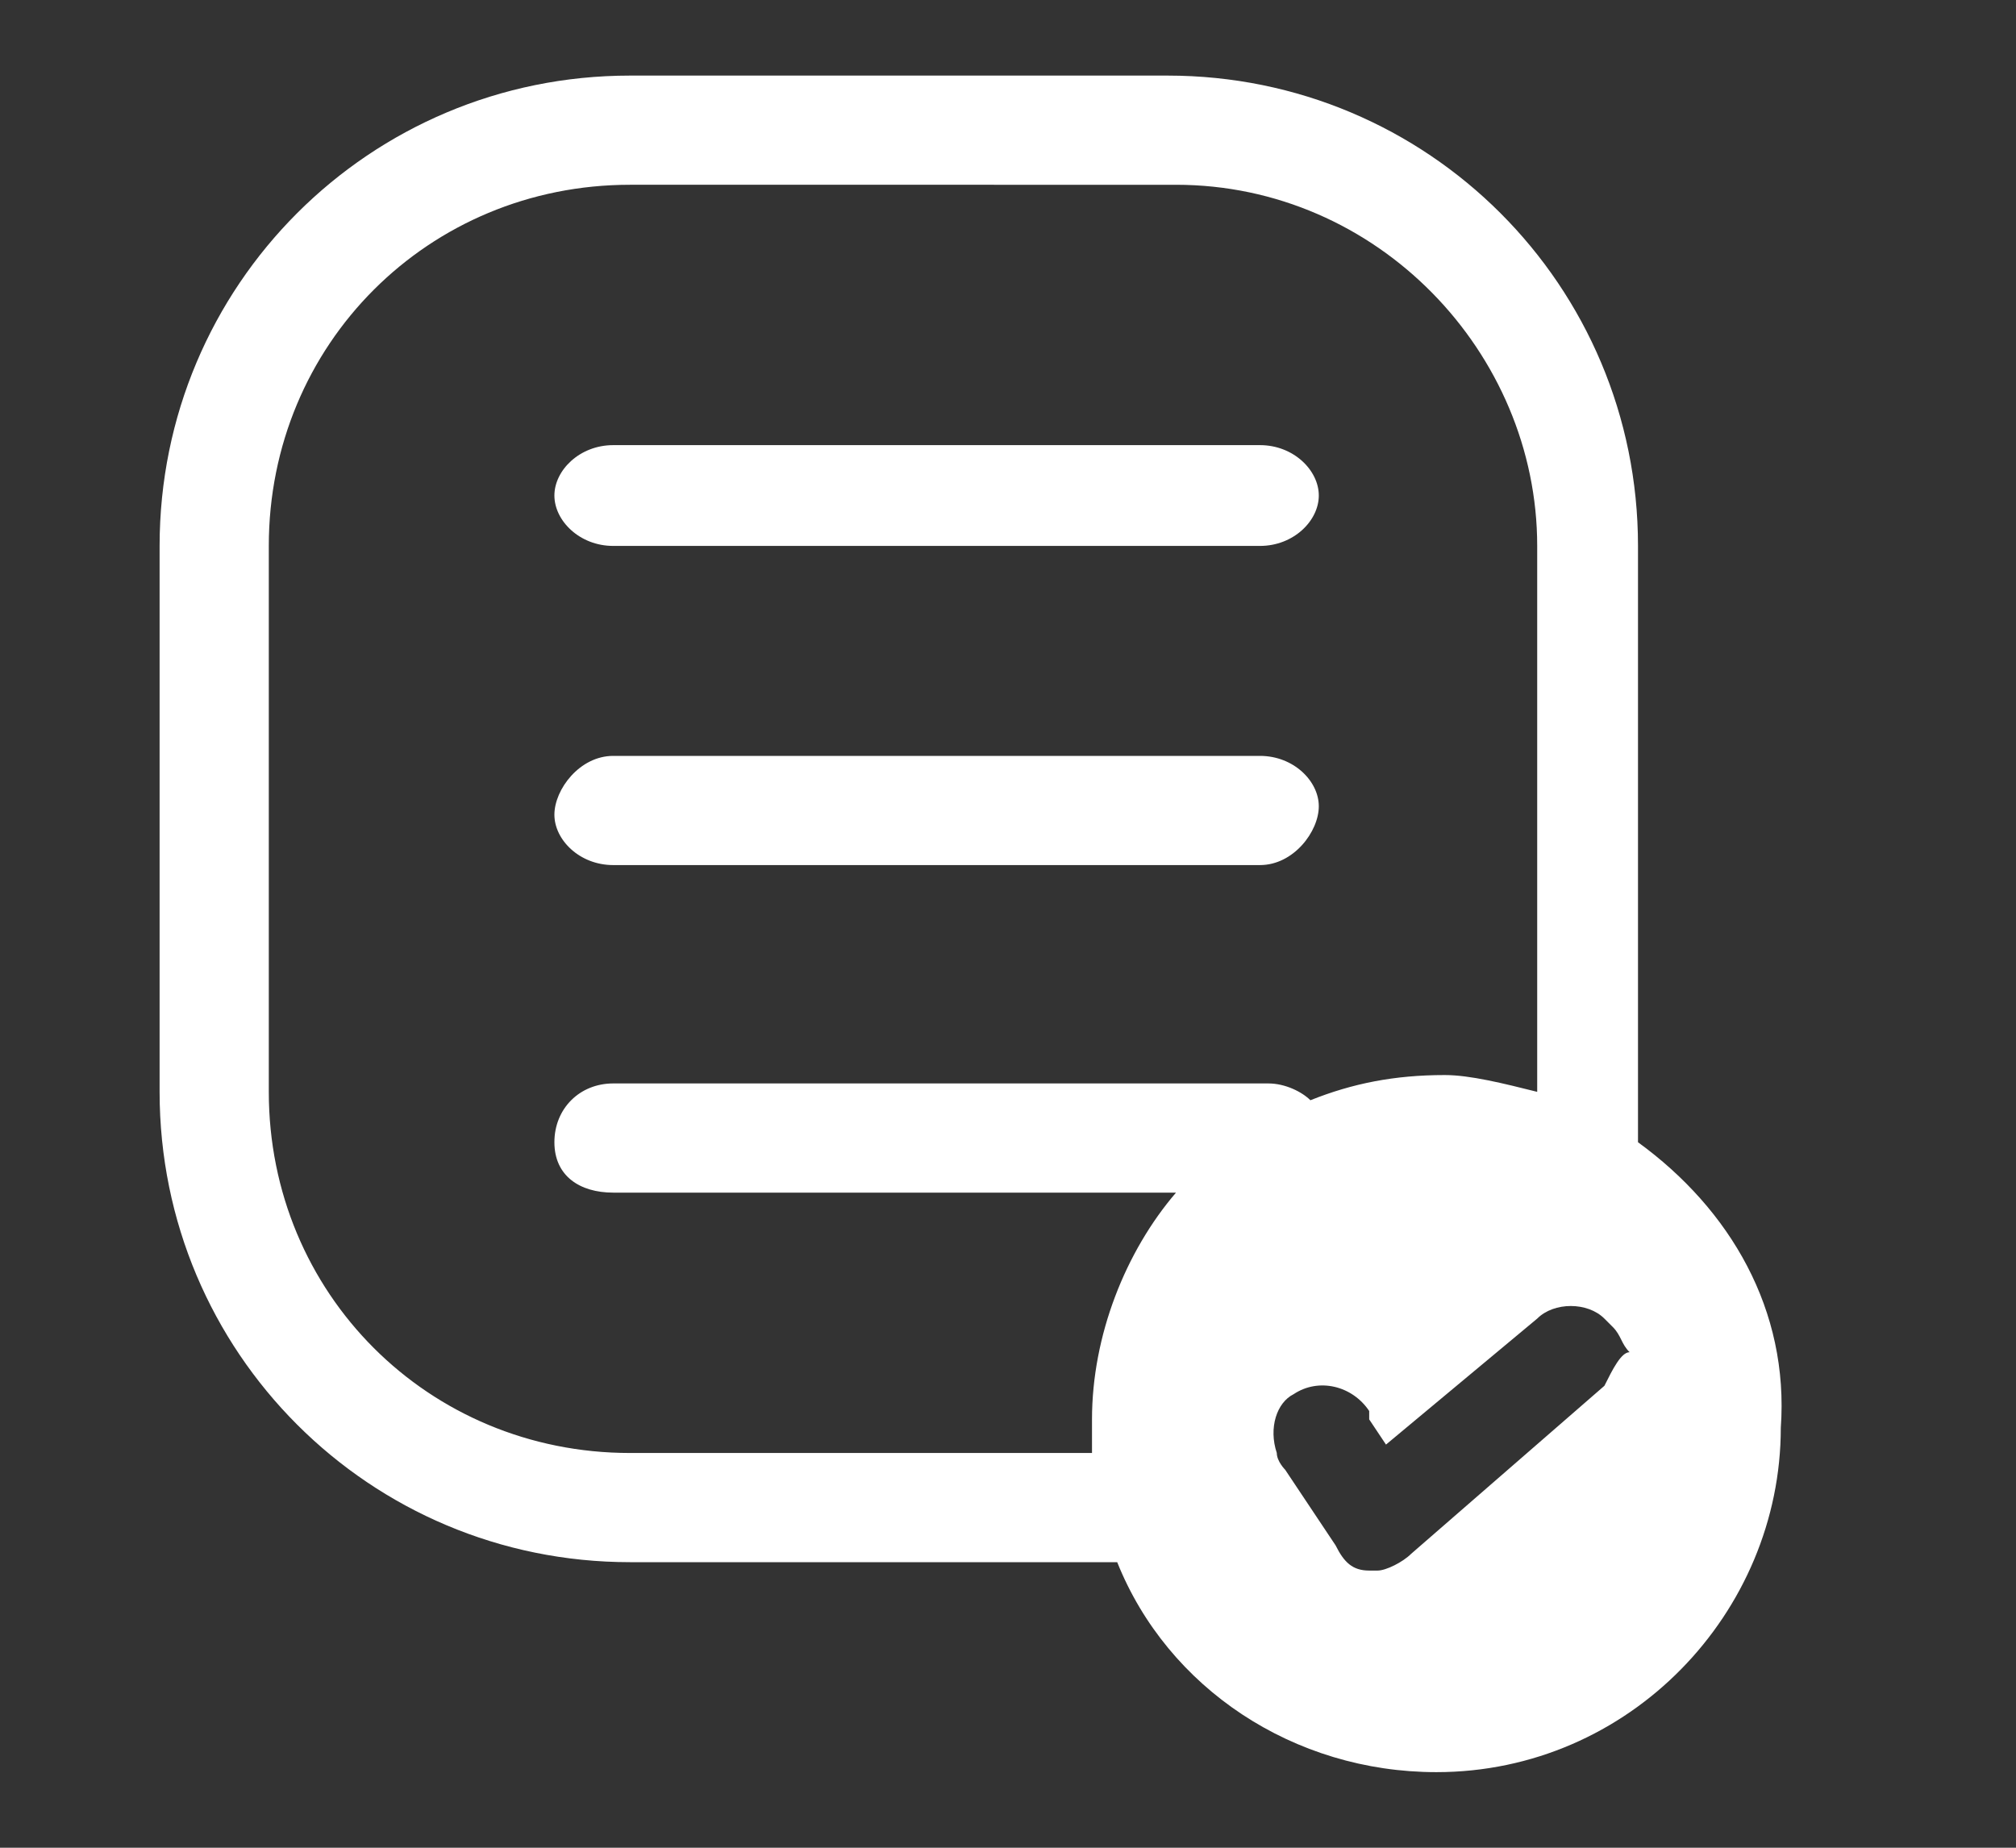 <?xml version="1.0" encoding="utf-8"?>
<!-- Generator: Adobe Illustrator 25.2.1, SVG Export Plug-In . SVG Version: 6.00 Build 0)  -->
<svg version="1.1" id="Layer_1" xmlns="http://www.w3.org/2000/svg" xmlns:xlink="http://www.w3.org/1999/xlink" x="0px" y="0px"
	 viewBox="0 0 24 22" style="enable-background:new 0 0 24 22;" xml:space="preserve">
<rect x="0" y="0" width="24" height="22" fill="#333333" stroke="none"/>
<style type="text/css">
	.st0{fill:#FFFFFF;}
</style>
<desc>Created with Sketch.</desc>
<g>
	<path class="st0" d="M15,6.5H7.3c-0.4,0-0.7-0.3-0.7-0.6s0.3-0.6,0.7-0.6H15c0.4,0,0.7,0.3,0.7,0.6S15.4,6.5,15,6.5z"/>
	<path class="st0" d="M15,10.3H7.3c-0.4,0-0.7-0.3-0.7-0.6S6.9,9,7.3,9H15c0.4,0,0.7,0.3,0.7,0.6S15.4,10.3,15,10.3z"/>
	<path class="st0" d="M19.5,13.6c0-0.2,0-0.4,0-0.6V6.5c0-3.1-2.5-5.6-5.6-5.6H7.5c-3.1,0-5.6,2.5-5.6,5.6V13c0,3.1,2.5,5.6,5.6,5.6
		h5.8c0.6,1.5,2.1,2.5,3.8,2.5c2.3,0,4.1-1.9,4.1-4.1C21.3,15.6,20.6,14.4,19.5,13.6z M13,17.3H7.5c-2.4,0-4.3-1.9-4.3-4.3V6.5
		c0-2.4,1.9-4.3,4.3-4.3H14c2.4,0,4.3,2,4.3,4.3V13c0,0,0,0,0,0c-0.4-0.1-0.8-0.2-1.1-0.2c-0.6,0-1.1,0.1-1.6,0.3
		c-0.1-0.1-0.3-0.2-0.5-0.2H7.3c-0.4,0-0.7,0.3-0.7,0.7s0.3,0.6,0.7,0.6H14c-0.6,0.7-1,1.7-1,2.7C13,17.1,13,17.2,13,17.3z
		 M19.1,16.5l-2.3,2c-0.1,0.1-0.3,0.2-0.4,0.2c0,0-0.1,0-0.1,0c-0.2,0-0.3-0.1-0.4-0.3l0,0l0,0l-0.6-0.9c0,0-0.1-0.1-0.1-0.2
		c-0.1-0.3,0-0.6,0.2-0.7c0.3-0.2,0.7-0.1,0.9,0.2l0,0.1l0.2,0.3l1.8-1.5c0.2-0.2,0.6-0.2,0.8,0c0,0,0.1,0.1,0.1,0.1
		c0.1,0.1,0.1,0.2,0.2,0.3C19.3,16.1,19.2,16.3,19.1,16.5z"/>
</g>
</svg>
